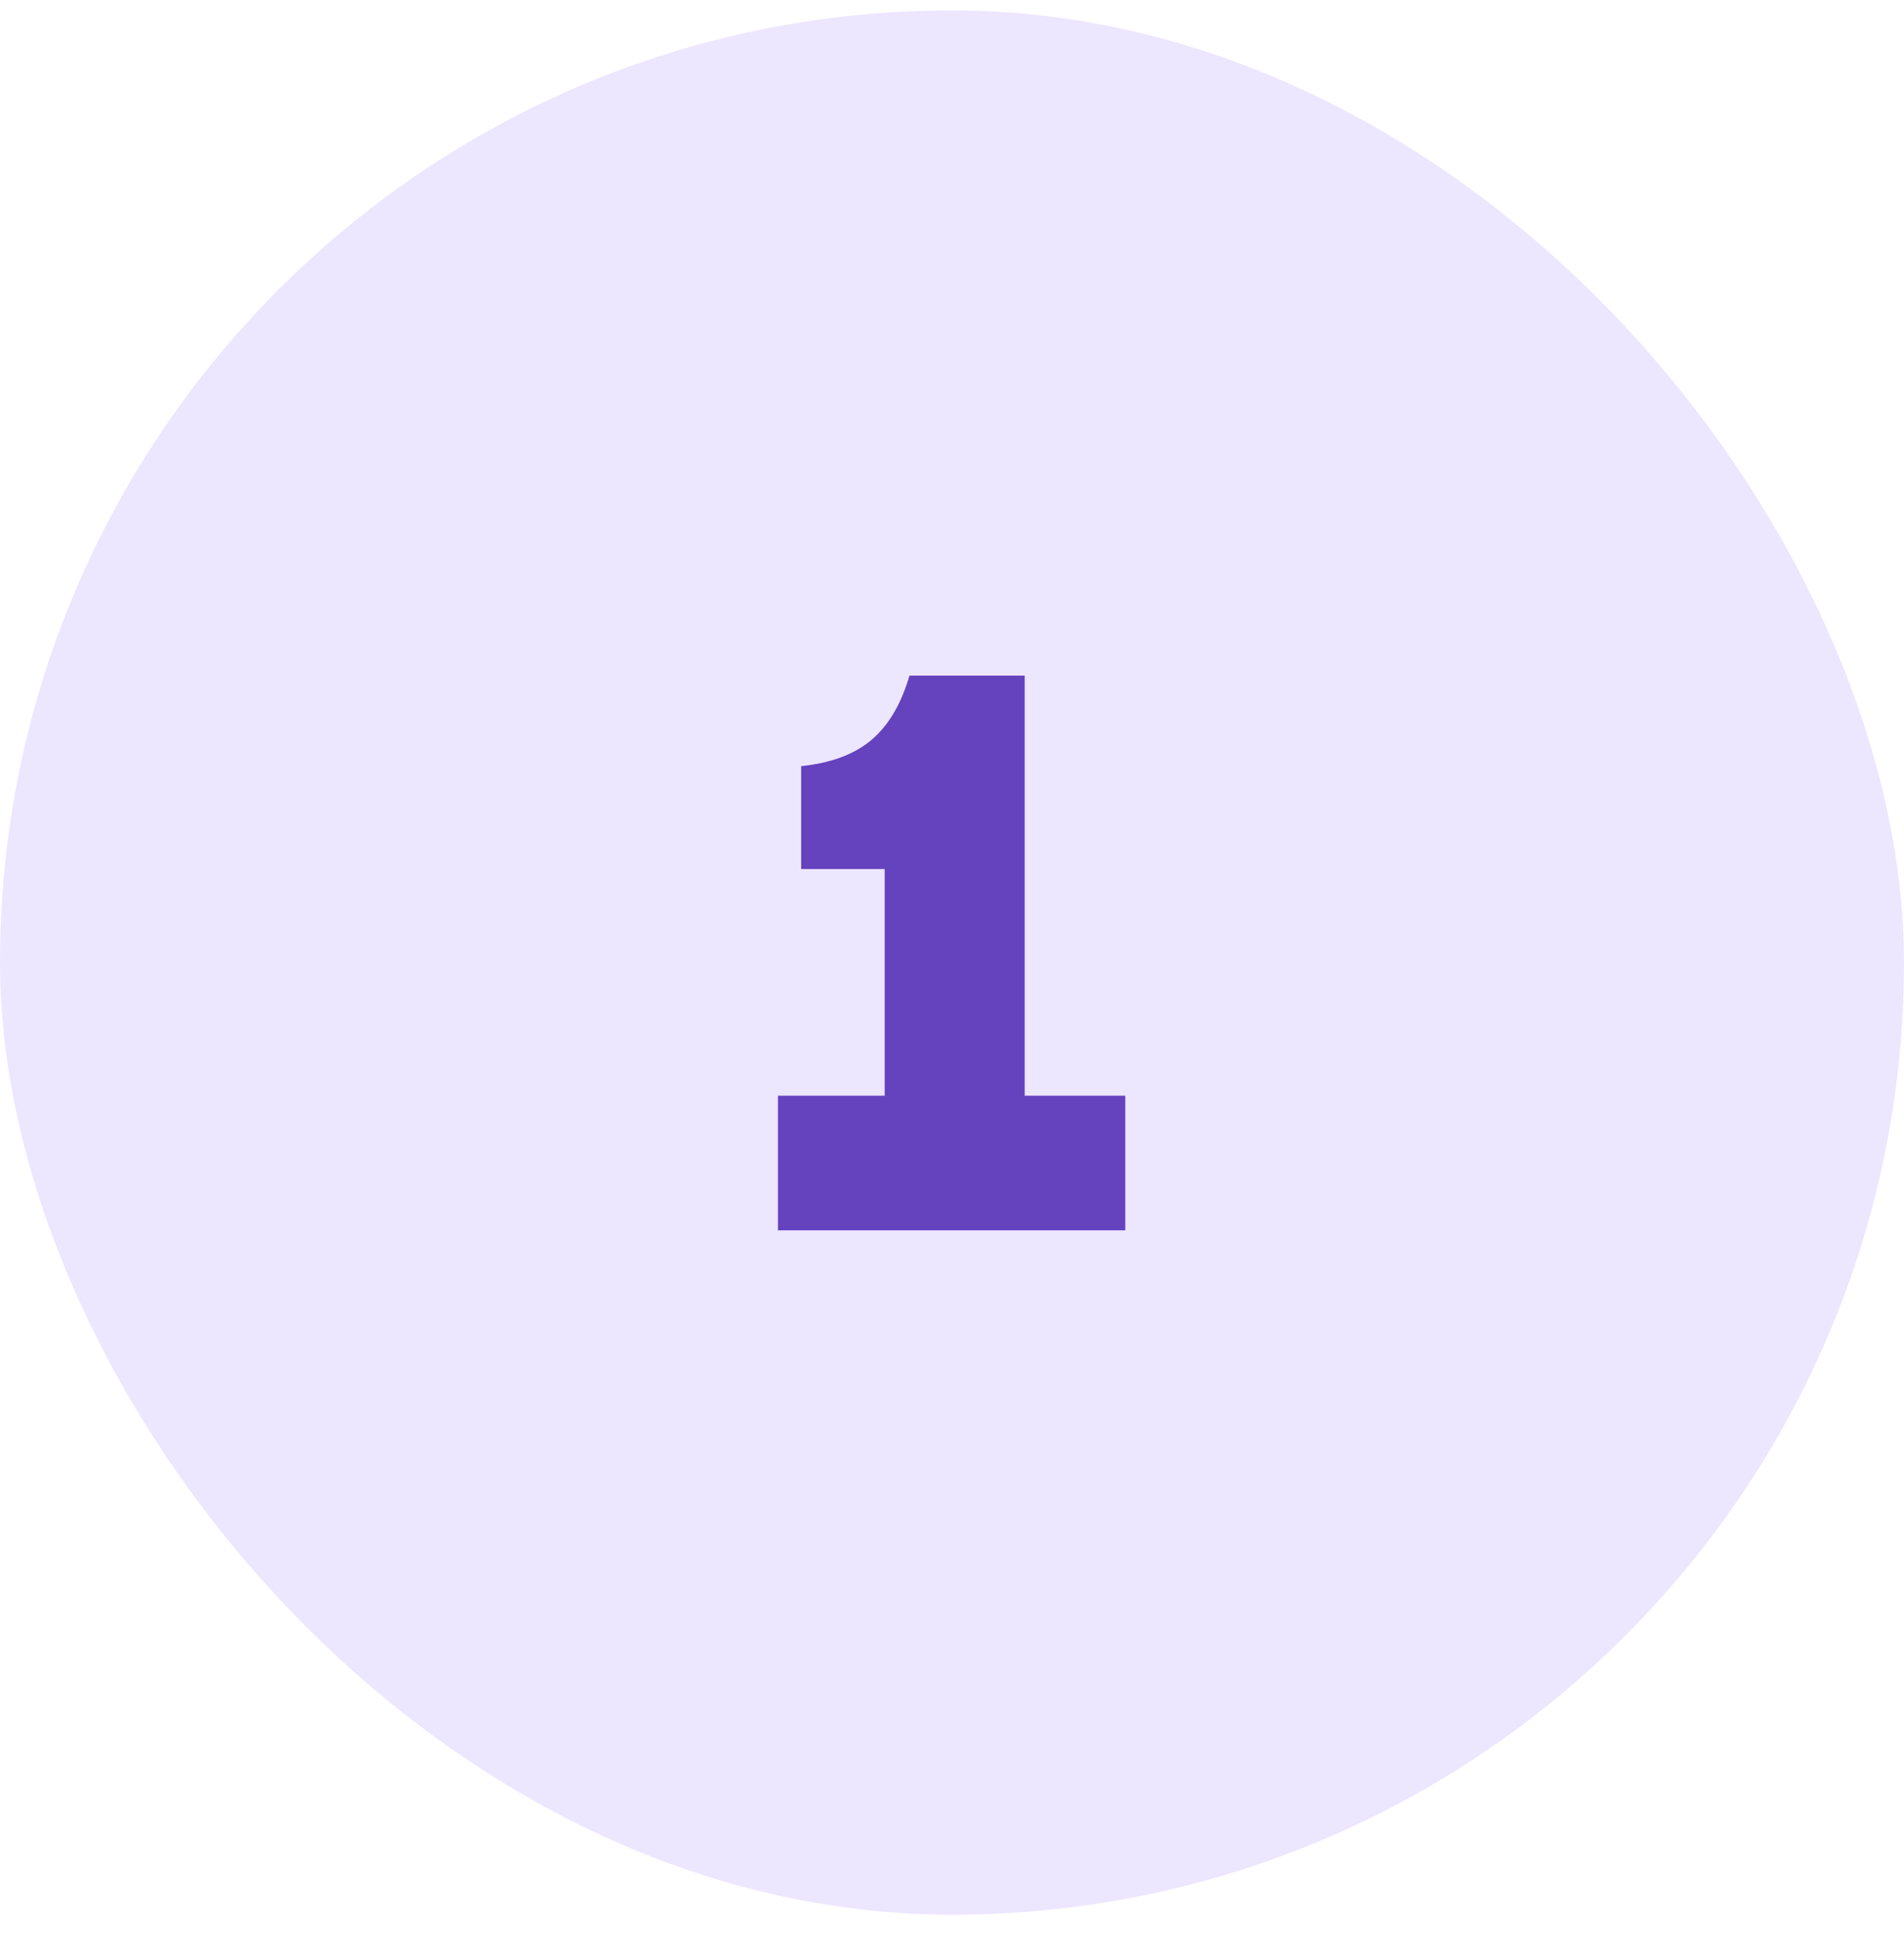 <svg width="64" height="65" viewBox="0 0 64 65" fill="none" xmlns="http://www.w3.org/2000/svg">
<rect y="0.349" width="64" height="64" rx="32" fill="#EDE6FF"/>
<path d="M37.824 41.349H26.15V36.825H29.738V29.207H26.93V25.749C27.935 25.645 28.724 25.35 29.296 24.865C29.868 24.379 30.293 23.66 30.57 22.707H34.444V36.825H37.824V41.349Z" fill="#6542BE"/>
</svg>
